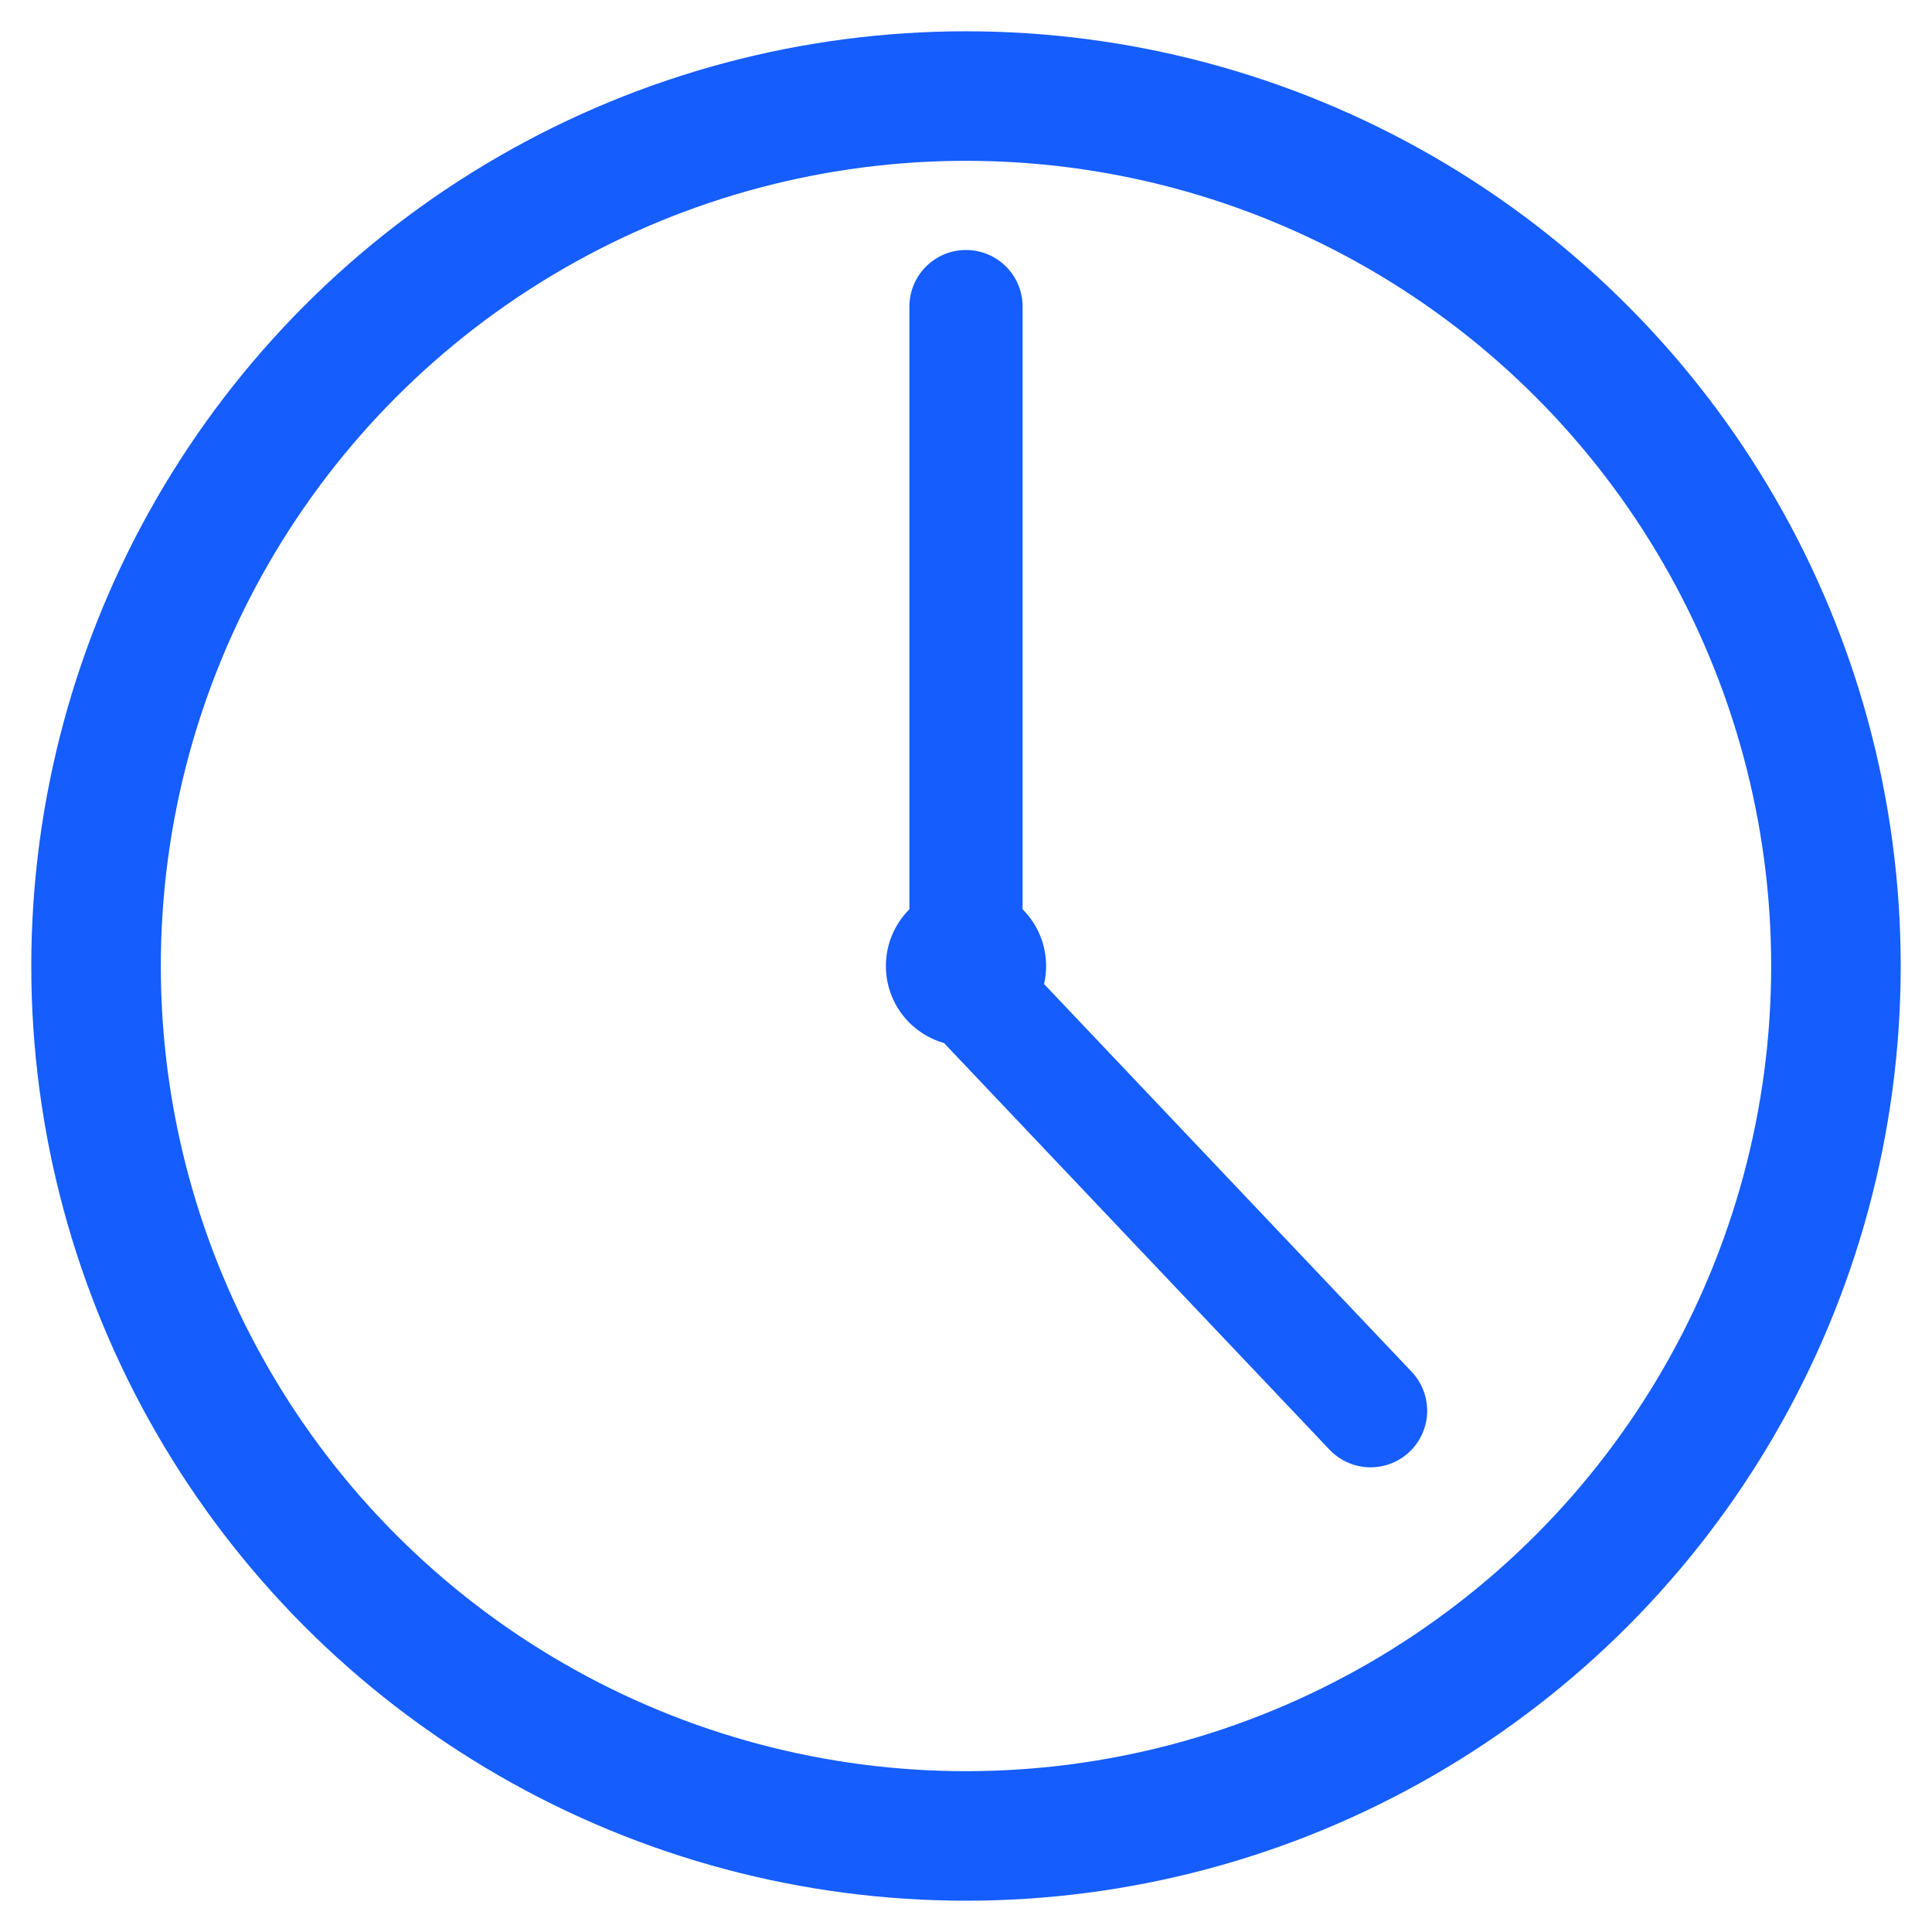 <?xml version="1.0" encoding="UTF-8" standalone="no"?>
<!-- Created with Inkscape (http://www.inkscape.org/) -->

<svg
   width="64mm"
   height="64mm"
   viewBox="0 0 64 64"
   version="1.1"
   id="svg1"
   xmlns="http://www.w3.org/2000/svg"
   xmlns:svg="http://www.w3.org/2000/svg">
  <defs
     id="defs1" />
  <g
     id="layer1">
    <circle
       style="fill:none;stroke:#155dfc;stroke-width:4.291;stroke-linejoin:round;stroke-dasharray:none;stroke-opacity:1;paint-order:fill markers stroke"
       id="path1"
       cx="32"
       cy="32"
       r="28.818" />
    <path
       style="fill:#000000;fill-opacity:1;stroke:#155dfc;stroke-width:3.75;stroke-linecap:round;stroke-linejoin:round;stroke-dasharray:none;stroke-opacity:1;paint-order:fill markers stroke"
       d="M 32,30.026 V 10.156"
       id="path3" />
    <path
       style="fill:#155dfc;fill-opacity:1;stroke:#155dfc;stroke-width:3.75;stroke-linecap:round;stroke-linejoin:round;stroke-dasharray:none;stroke-opacity:1;paint-order:fill markers stroke"
       d="M 32.708,33.342 45.402,46.732"
       id="path4" />
    <circle
       style="fill:#155dfc;fill-opacity:1;stroke:#155dfc;stroke-width:1.646;stroke-linejoin:round;stroke-dasharray:none;stroke-opacity:1;paint-order:fill markers stroke"
       id="path2"
       cx="32"
       cy="32"
       r="1.831" />
  </g>
</svg>
